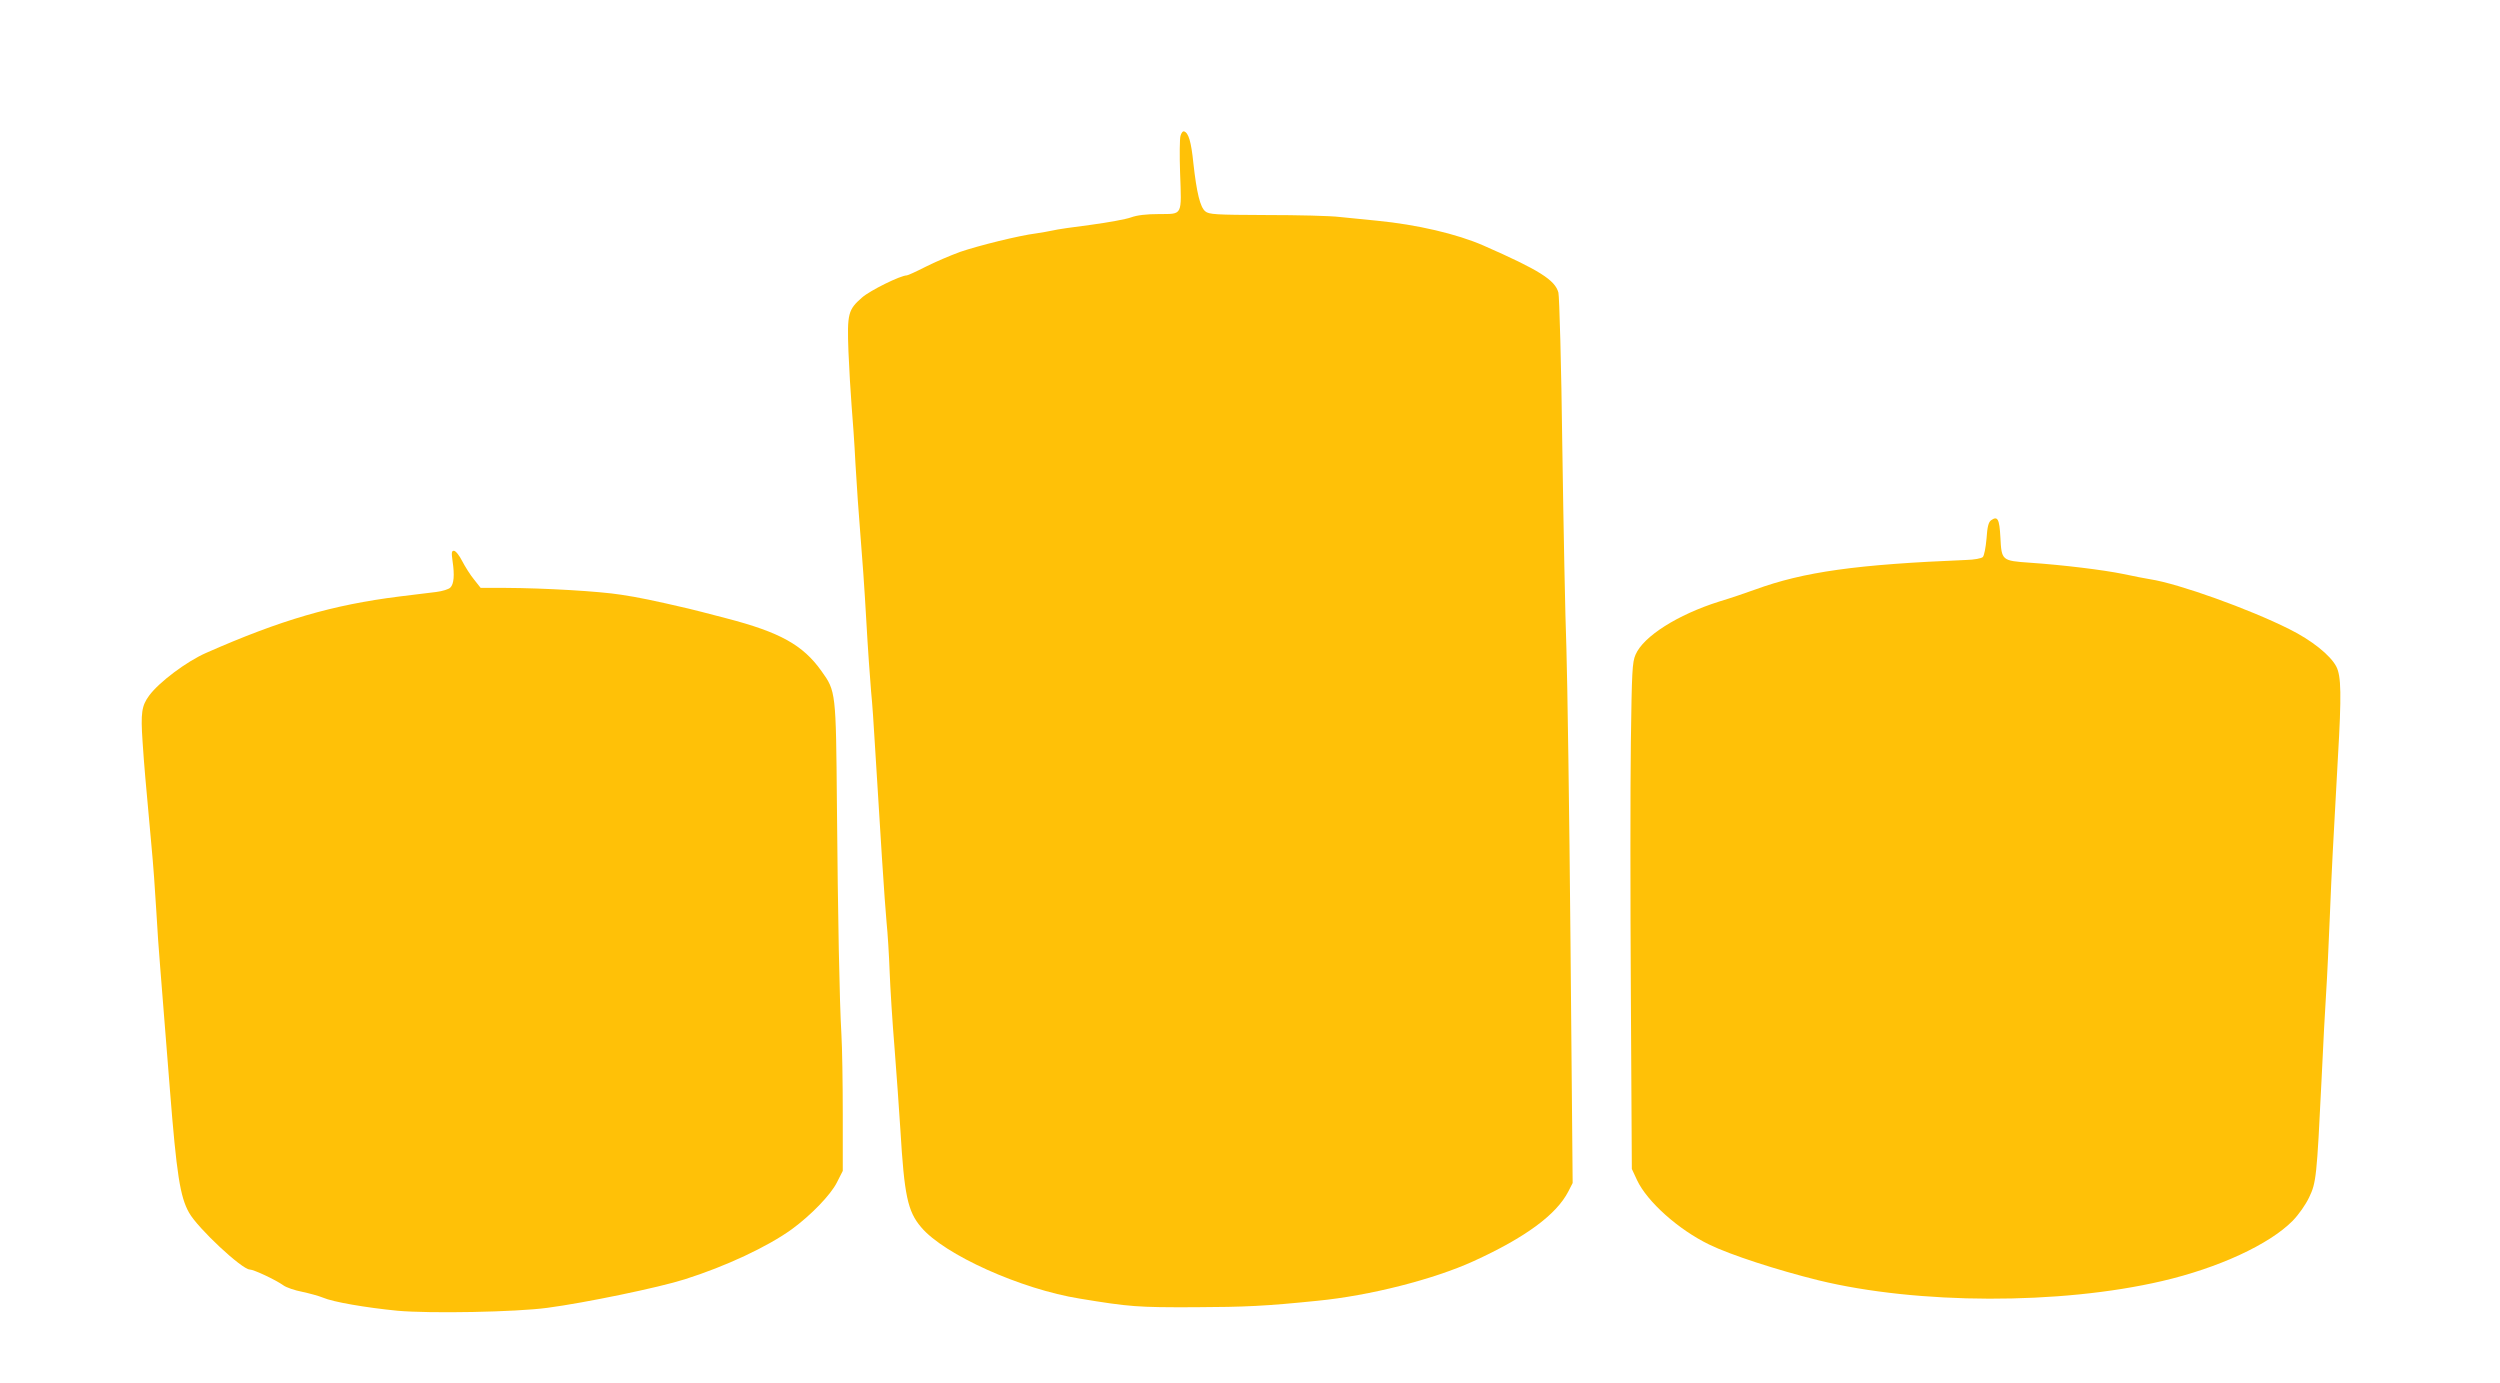 <?xml version="1.0" standalone="no"?>
<!DOCTYPE svg PUBLIC "-//W3C//DTD SVG 20010904//EN"
 "http://www.w3.org/TR/2001/REC-SVG-20010904/DTD/svg10.dtd">
<svg version="1.0" xmlns="http://www.w3.org/2000/svg"
 width="1280pt" height="708pt" viewBox="0 0 1280 708"
 preserveAspectRatio="xMidYMid meet">
<g transform="translate(0,708) scale(0.1,-0.1)"
fill="#ffc107" stroke="none">
<path d="M6044 6384 c-4 -15 -5 -100 -2 -188 8 -224 14 -211 -107 -212 -67 0
-114 -6 -144 -17 -24 -9 -116 -26 -205 -38 -88 -11 -177 -24 -196 -29 -19 -4
-57 -11 -85 -15 -88 -11 -297 -63 -390 -95 -49 -18 -129 -52 -176 -76 -47 -24
-91 -44 -96 -44 -32 0 -188 -77 -229 -113 -72 -63 -77 -82 -70 -276 4 -91 11
-215 16 -276 5 -60 15 -195 20 -300 6 -104 17 -266 25 -360 8 -93 22 -289 30
-435 8 -146 20 -312 25 -370 6 -58 14 -177 19 -265 26 -432 51 -820 60 -915 6
-58 13 -172 16 -255 3 -82 14 -258 25 -390 10 -132 24 -321 30 -420 20 -335
37 -417 106 -498 118 -141 512 -318 813 -366 255 -42 296 -45 586 -44 261 1
366 6 630 33 267 26 594 109 800 203 265 121 424 238 485 357 l22 43 -11 1226
c-6 674 -16 1354 -21 1511 -6 157 -15 623 -21 1035 -5 413 -15 767 -20 787
-17 64 -97 115 -384 241 -135 59 -339 107 -545 127 -58 6 -143 14 -190 19 -47
6 -216 10 -376 10 -262 1 -294 3 -313 19 -26 21 -44 94 -61 247 -11 110 -25
155 -47 162 -7 3 -15 -8 -19 -23z"/>
<path d="M10194 4416 c-13 -10 -19 -33 -23 -94 -4 -45 -12 -87 -19 -94 -7 -7
-44 -14 -85 -15 -561 -23 -830 -60 -1082 -152 -44 -16 -126 -44 -183 -61 -212
-67 -388 -178 -428 -272 -17 -39 -19 -84 -24 -448 -3 -223 -3 -805 0 -1295 l5
-890 27 -58 c52 -110 212 -253 369 -329 108 -53 349 -131 559 -183 508 -124
1238 -126 1760 -4 288 67 548 187 668 308 32 33 67 83 85 121 36 75 39 105 63
595 8 176 19 381 24 455 5 74 13 252 19 395 10 246 15 335 41 805 19 324 17
418 -8 467 -30 58 -126 135 -241 192 -205 103 -568 233 -711 255 -25 4 -87 16
-138 27 -103 21 -305 46 -480 58 -143 10 -144 11 -150 130 -5 94 -14 111 -48
87z"/>
<path d="M2317 4208 c11 -73 7 -118 -11 -136 -8 -9 -41 -19 -73 -23 -32 -4
-116 -14 -188 -23 -342 -43 -607 -120 -990 -289 -100 -44 -240 -149 -291 -218
-39 -53 -44 -88 -34 -237 9 -134 13 -175 45 -527 9 -93 20 -244 25 -335 5 -91
14 -221 20 -290 9 -112 23 -284 50 -630 34 -431 52 -548 98 -629 44 -79 271
-291 311 -291 20 0 133 -53 172 -81 15 -11 59 -26 96 -33 37 -8 85 -21 107
-30 50 -22 218 -51 381 -67 166 -15 606 -7 768 15 190 25 572 104 703 146 209
66 425 167 549 257 97 71 198 175 230 239 l30 59 0 290 c0 160 -3 344 -7 410
-10 171 -18 591 -23 1175 -5 577 -5 581 -79 684 -95 134 -213 199 -486 270
-96 25 -184 48 -195 50 -176 41 -257 58 -345 71 -114 18 -391 34 -592 35
l-127 0 -34 43 c-19 23 -46 66 -61 95 -14 28 -33 52 -42 52 -12 0 -13 -9 -7
-52z"/>
</g>
</svg>
